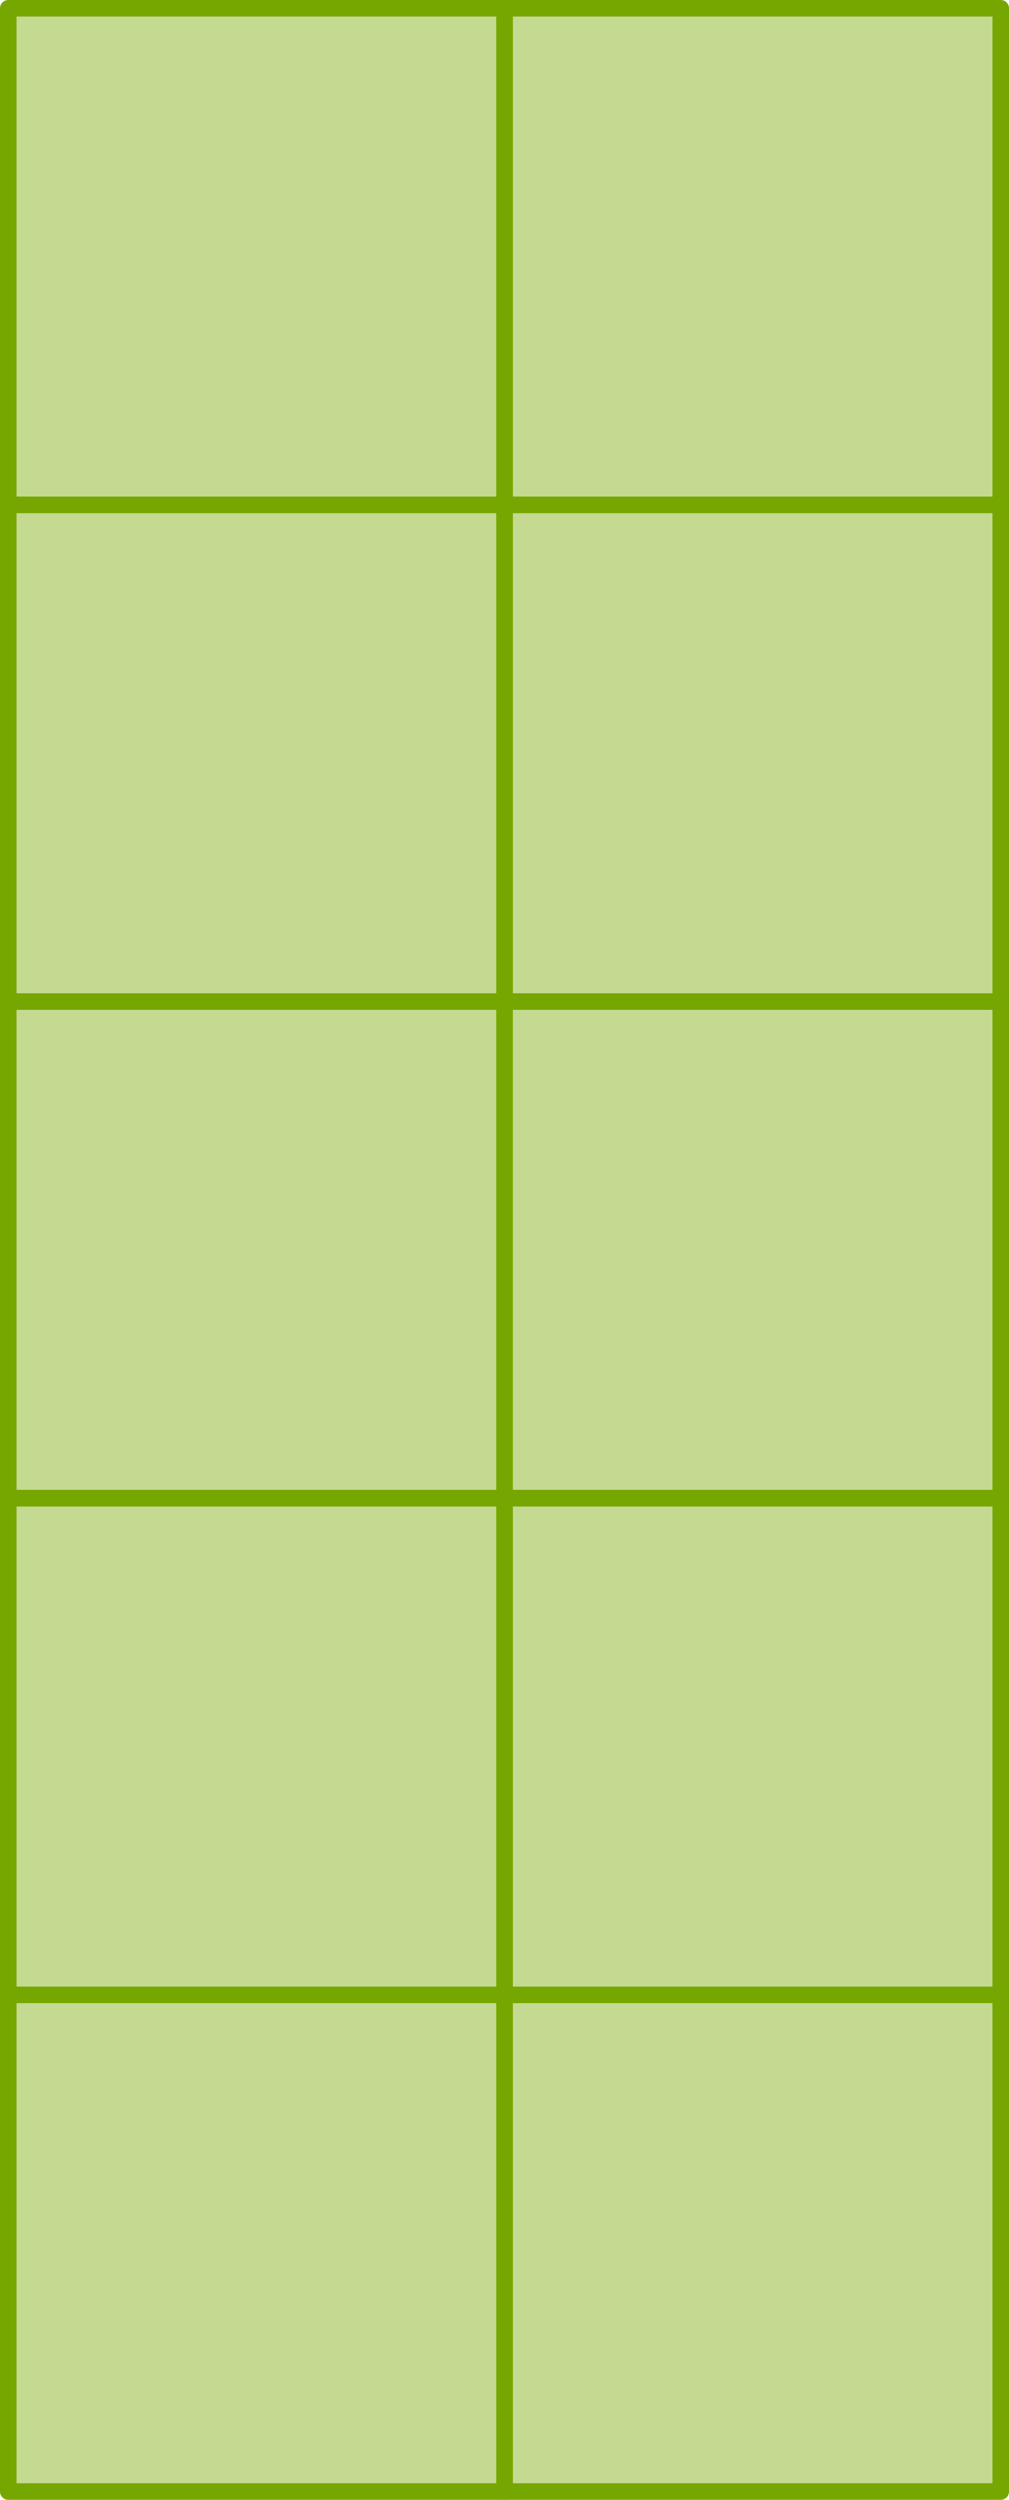 <?xml version="1.0" encoding="UTF-8"?><svg xmlns="http://www.w3.org/2000/svg" viewBox="0 0 183.117 453.292"><g id="a"/><g id="b"><g id="c"><rect x="91.558" y="1.5" width="90.058" height="90.058" transform="translate(183.117 -90.058) rotate(90)" style="fill:#c4da91; stroke:#76a600; stroke-linecap:round; stroke-linejoin:round; stroke-width:3px;"/><rect x="91.558" y="91.558" width="90.058" height="90.058" transform="translate(273.175) rotate(90)" style="fill:#c4da91; stroke:#76a600; stroke-linecap:round; stroke-linejoin:round; stroke-width:3px;"/><rect x="91.558" y="181.617" width="90.058" height="90.058" transform="translate(363.233 90.058) rotate(90)" style="fill:#c4da91; stroke:#76a600; stroke-linecap:round; stroke-linejoin:round; stroke-width:3px;"/><rect x="91.558" y="271.675" width="90.058" height="90.058" transform="translate(453.292 180.117) rotate(90)" style="fill:#c4da91; stroke:#76a600; stroke-linecap:round; stroke-linejoin:round; stroke-width:3px;"/><rect x="91.558" y="361.733" width="90.058" height="90.058" transform="translate(543.35 270.175) rotate(90)" style="fill:#c4da91; stroke:#76a600; stroke-linecap:round; stroke-linejoin:round; stroke-width:3px;"/><rect x="1.5" y="1.5" width="90.058" height="90.058" transform="translate(93.058) rotate(90)" style="fill:#c4da91; stroke:#76a600; stroke-linecap:round; stroke-linejoin:round; stroke-width:3px;"/><rect x="1.5" y="91.558" width="90.058" height="90.058" transform="translate(183.117 90.058) rotate(90)" style="fill:#c4da91; stroke:#76a600; stroke-linecap:round; stroke-linejoin:round; stroke-width:3px;"/><rect x="1.5" y="181.617" width="90.058" height="90.058" transform="translate(273.175 180.117) rotate(90)" style="fill:#c4da91; stroke:#76a600; stroke-linecap:round; stroke-linejoin:round; stroke-width:3px;"/><rect x="1.5" y="271.675" width="90.058" height="90.058" transform="translate(363.233 270.175) rotate(90)" style="fill:#c4da91; stroke:#76a600; stroke-linecap:round; stroke-linejoin:round; stroke-width:3px;"/><rect x="1.5" y="361.733" width="90.058" height="90.058" transform="translate(453.292 360.233) rotate(90)" style="fill:#c4da91; stroke:#76a600; stroke-linecap:round; stroke-linejoin:round; stroke-width:3px;"/></g></g></svg>